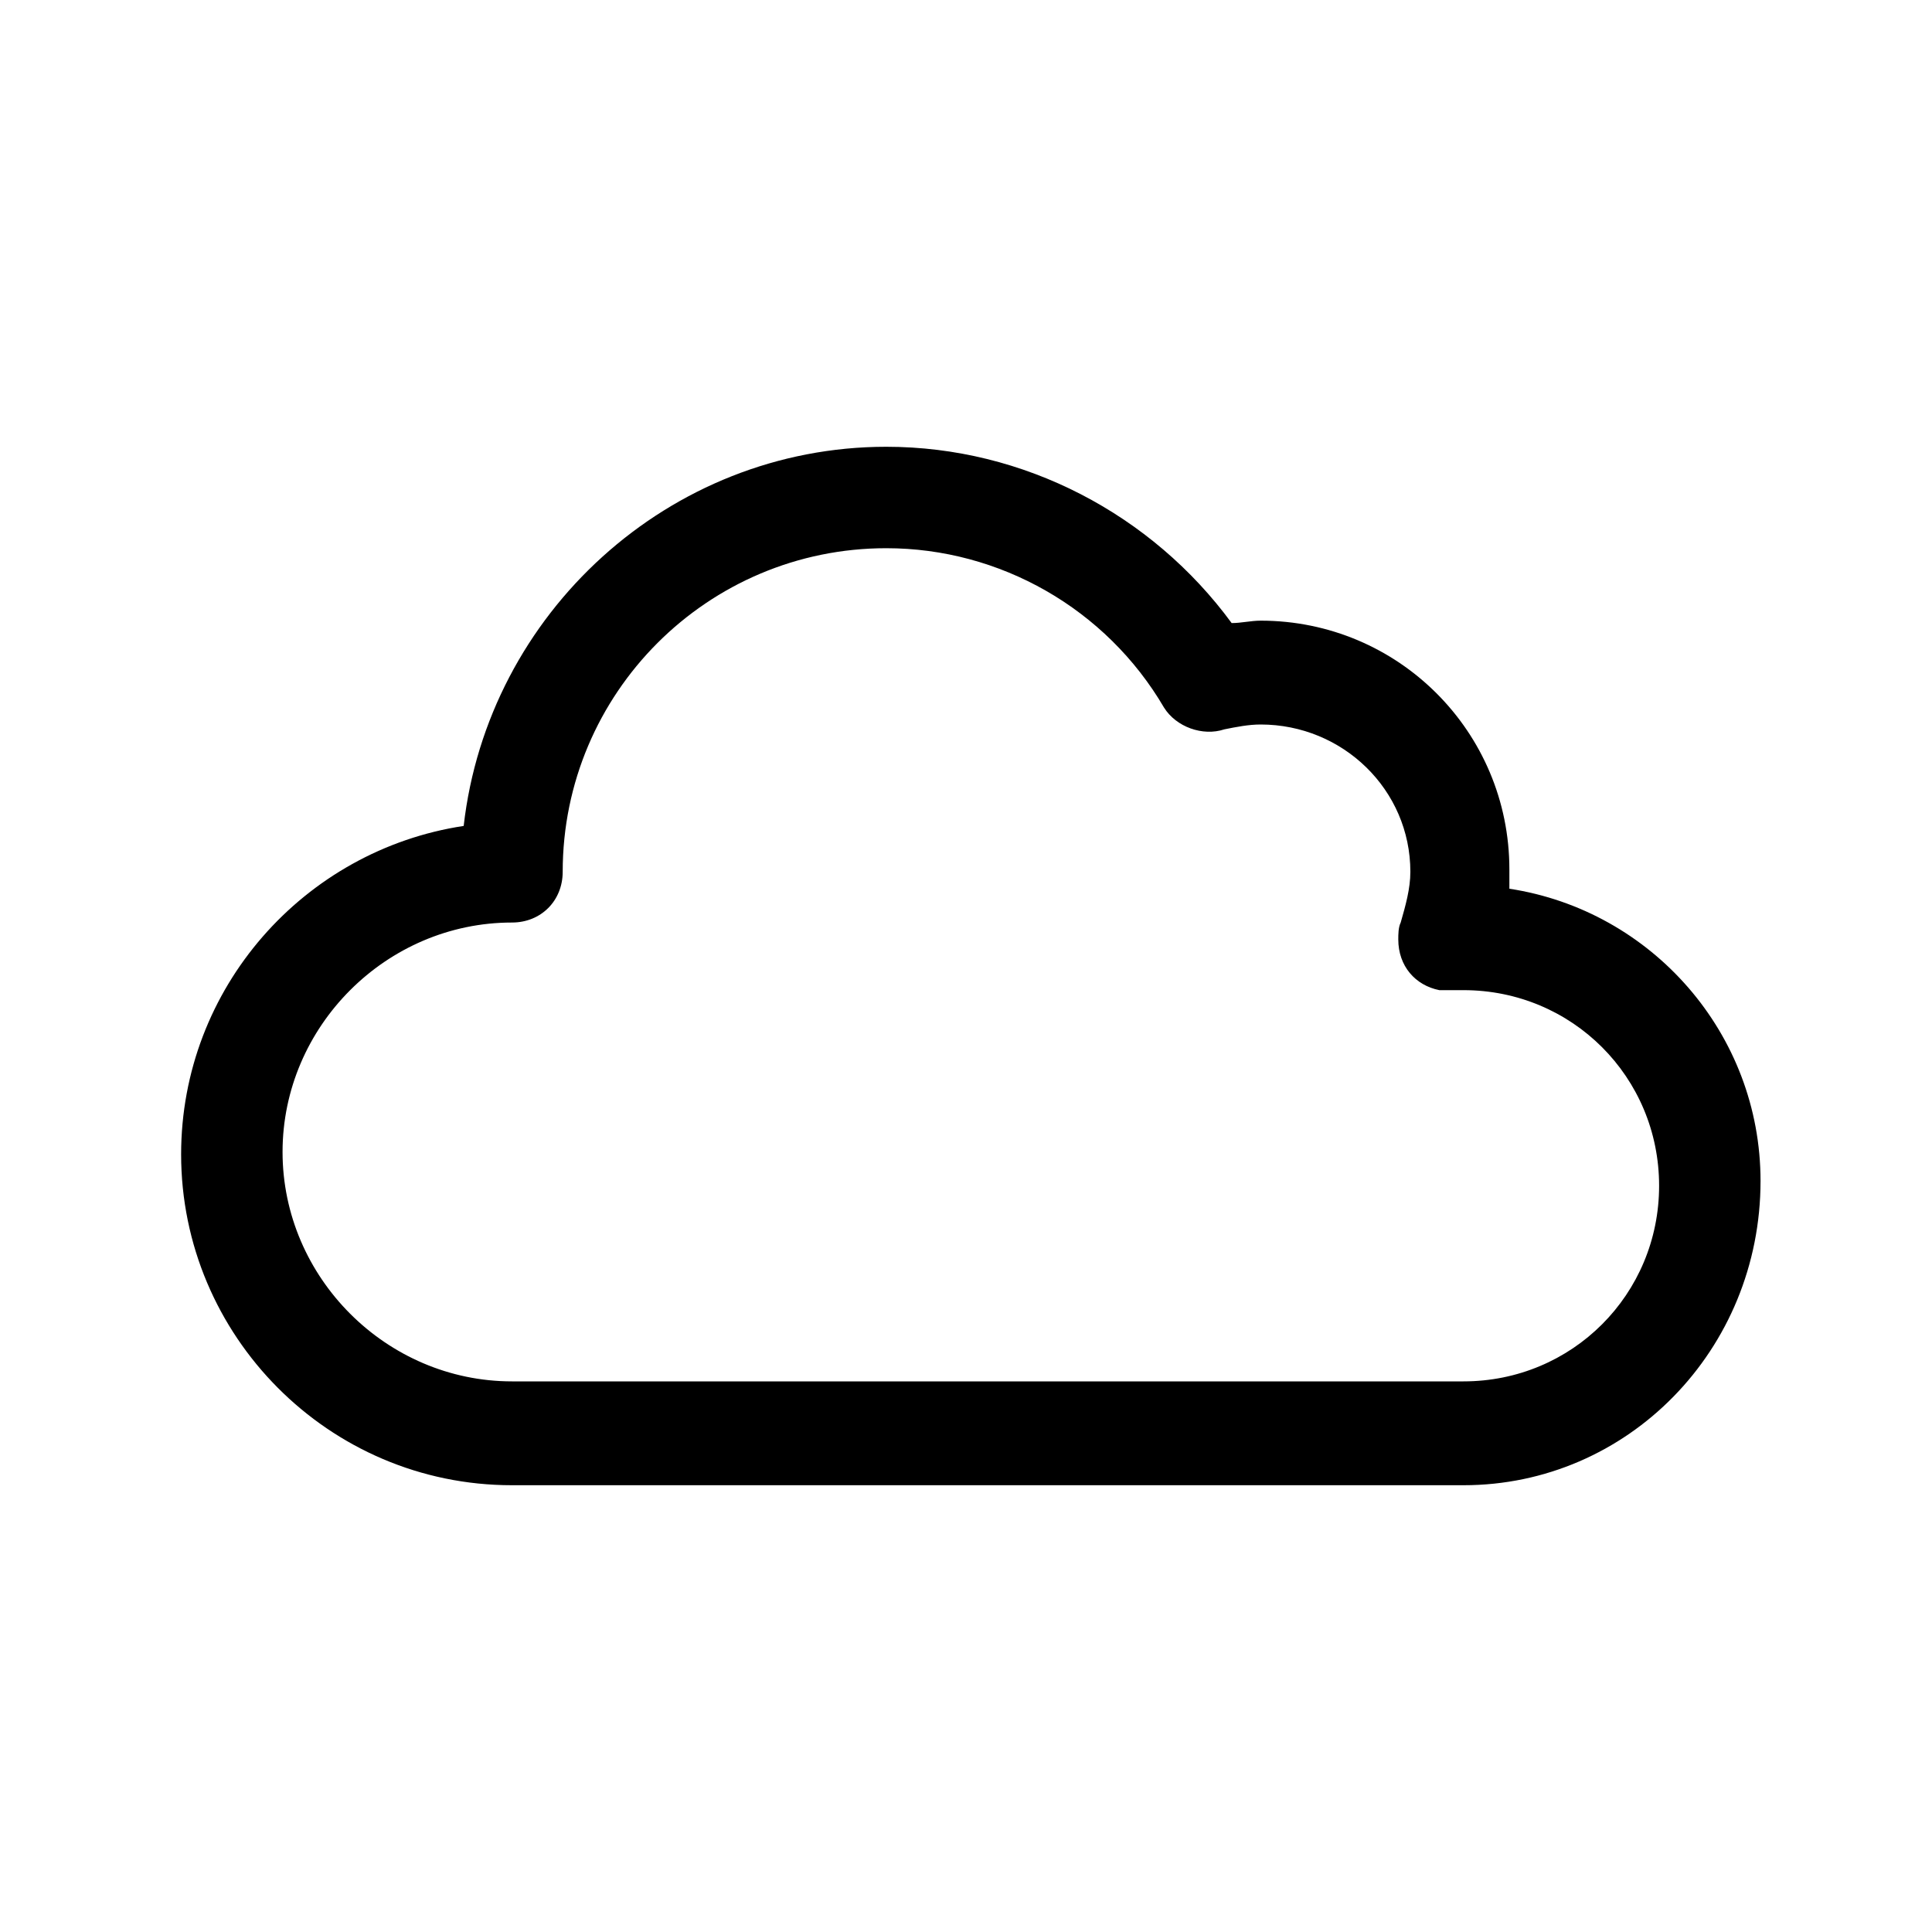 <?xml version="1.0" encoding="utf-8"?>

<svg fill="#000000" width="800px" height="800px" viewBox="-3 0 32 32" version="1.1" xmlns="http://www.w3.org/2000/svg">
<title>cloud</title>
<path d="M21.24 24.6h-15.76c-3.040 0-5.48-2.48-5.48-5.48 0-2.76 2.040-5.040 4.68-5.44 0.4-3.52 3.4-6.28 7-6.28 2.28 0 4.4 1.12 5.72 2.92 0.16 0 0.32-0.040 0.48-0.040 2.28 0 4.12 1.84 4.12 4.12 0 0.12 0 0.24 0 0.32 2.36 0.36 4.16 2.4 4.16 4.84 0 2.8-2.2 5.040-4.92 5.040zM11.68 9.080c-2.96 0-5.36 2.4-5.36 5.36 0 0.48-0.36 0.84-0.84 0.84-2.080 0-3.8 1.72-3.8 3.8s1.72 3.8 3.8 3.8h15.76c1.8 0 3.24-1.44 3.24-3.24s-1.44-3.24-3.24-3.24c-0.040 0-0.12 0-0.16 0-0.080 0-0.16 0-0.24 0-0.4-0.080-0.68-0.4-0.68-0.84 0-0.080 0-0.2 0.040-0.28v0 0c0.080-0.28 0.16-0.56 0.16-0.84 0-1.36-1.12-2.44-2.48-2.44-0.2 0-0.4 0.040-0.6 0.080v0c-0.36 0.12-0.8-0.040-1-0.36-0.96-1.64-2.72-2.64-4.6-2.64z"></path>
</svg>